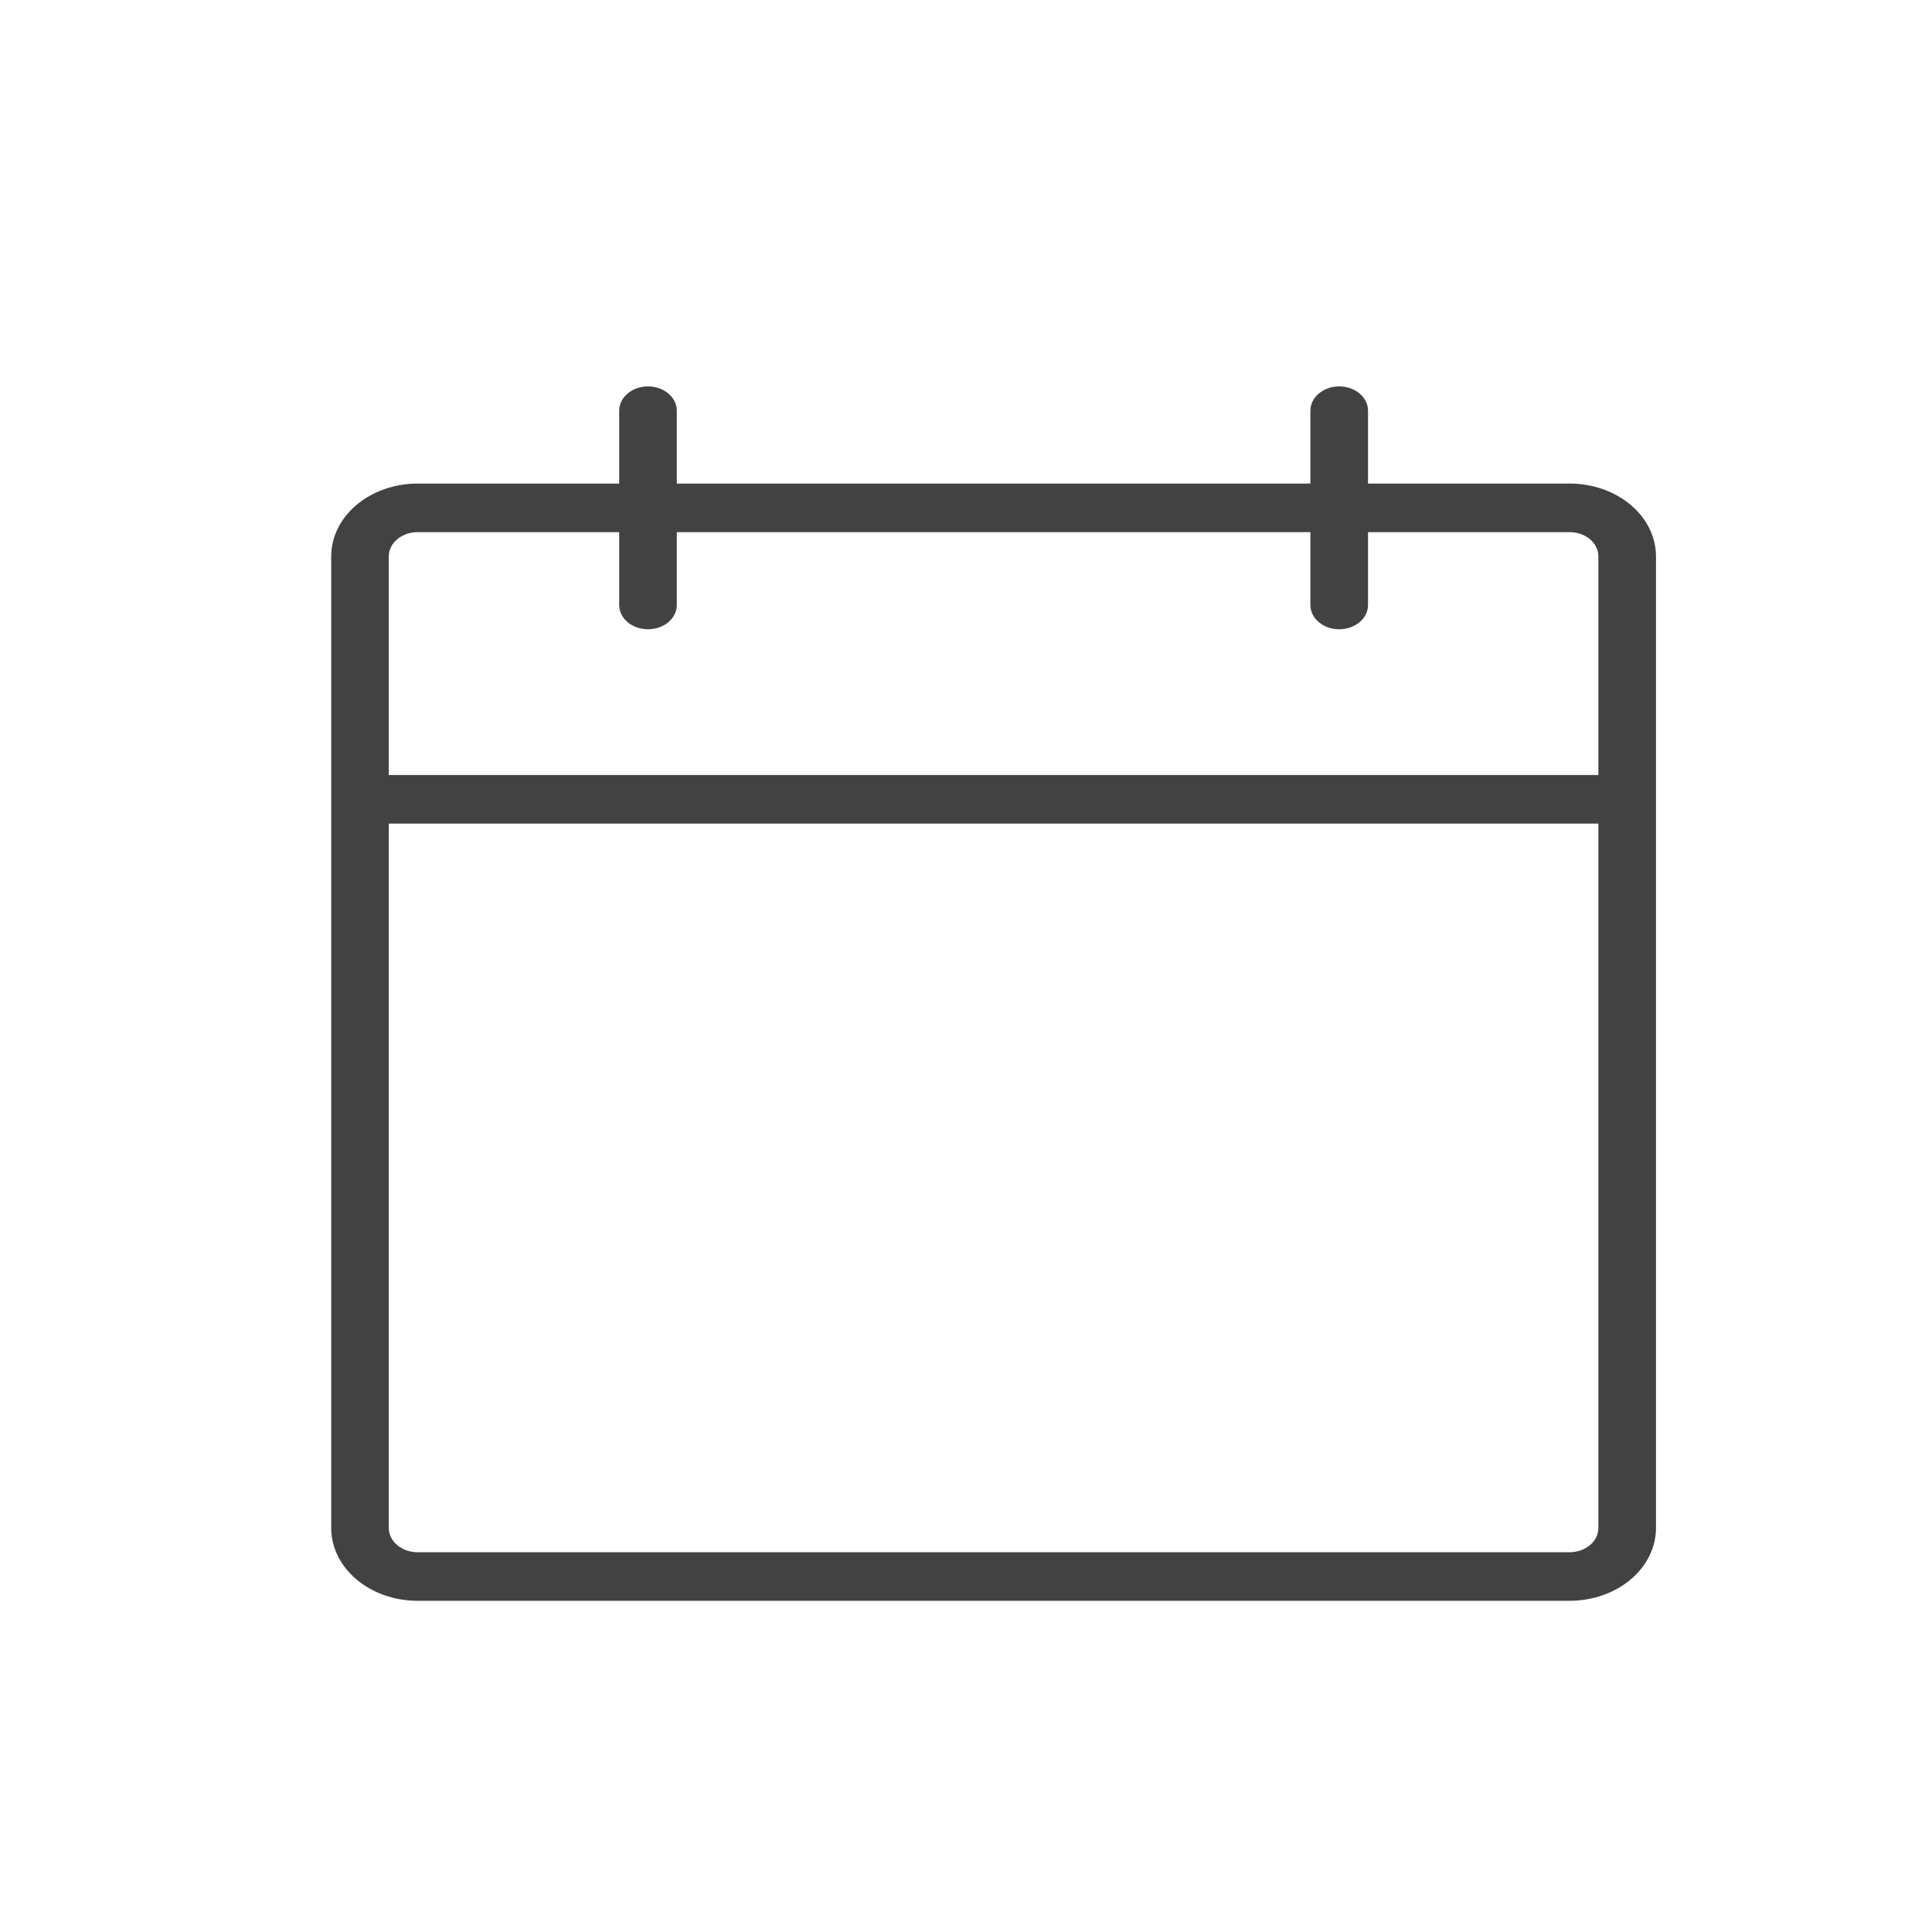 <svg width="35" height="35" viewBox="0 0 35 35" fill="none" xmlns="http://www.w3.org/2000/svg">
<path d="M28.435 8.76H24.783V7.44C24.783 7.323 24.728 7.211 24.63 7.129C24.532 7.046 24.399 7 24.261 7C24.122 7 23.99 7.046 23.892 7.129C23.794 7.211 23.739 7.323 23.739 7.44V8.76H12.261V7.44C12.261 7.323 12.206 7.211 12.108 7.129C12.01 7.046 11.877 7 11.739 7C11.601 7 11.468 7.046 11.37 7.129C11.272 7.211 11.217 7.323 11.217 7.44V8.76H7.565C7.15 8.76 6.752 8.899 6.458 9.147C6.165 9.394 6 9.73 6 10.08V27.68C6 28.03 6.165 28.366 6.458 28.613C6.752 28.861 7.15 29 7.565 29H28.435C28.85 29 29.248 28.861 29.542 28.613C29.835 28.366 30 28.03 30 27.68V10.08C30 9.73 29.835 9.394 29.542 9.147C29.248 8.899 28.85 8.76 28.435 8.76ZM7.565 9.64H11.217V10.96C11.217 11.077 11.272 11.189 11.37 11.271C11.468 11.354 11.601 11.4 11.739 11.4C11.877 11.4 12.01 11.354 12.108 11.271C12.206 11.189 12.261 11.077 12.261 10.96V9.64H23.739V10.96C23.739 11.077 23.794 11.189 23.892 11.271C23.99 11.354 24.122 11.4 24.261 11.4C24.399 11.4 24.532 11.354 24.63 11.271C24.728 11.189 24.783 11.077 24.783 10.96V9.64H28.435C28.573 9.64 28.706 9.686 28.804 9.769C28.902 9.851 28.956 9.963 28.956 10.08V14.04H7.043V10.08C7.043 9.963 7.098 9.851 7.196 9.769C7.294 9.686 7.427 9.64 7.565 9.64ZM28.435 28.12H7.565C7.427 28.12 7.294 28.074 7.196 27.991C7.098 27.909 7.043 27.797 7.043 27.68V14.92H28.956V27.68C28.956 27.797 28.902 27.909 28.804 27.991C28.706 28.074 28.573 28.12 28.435 28.12Z" fill="#424242"/>
</svg>
